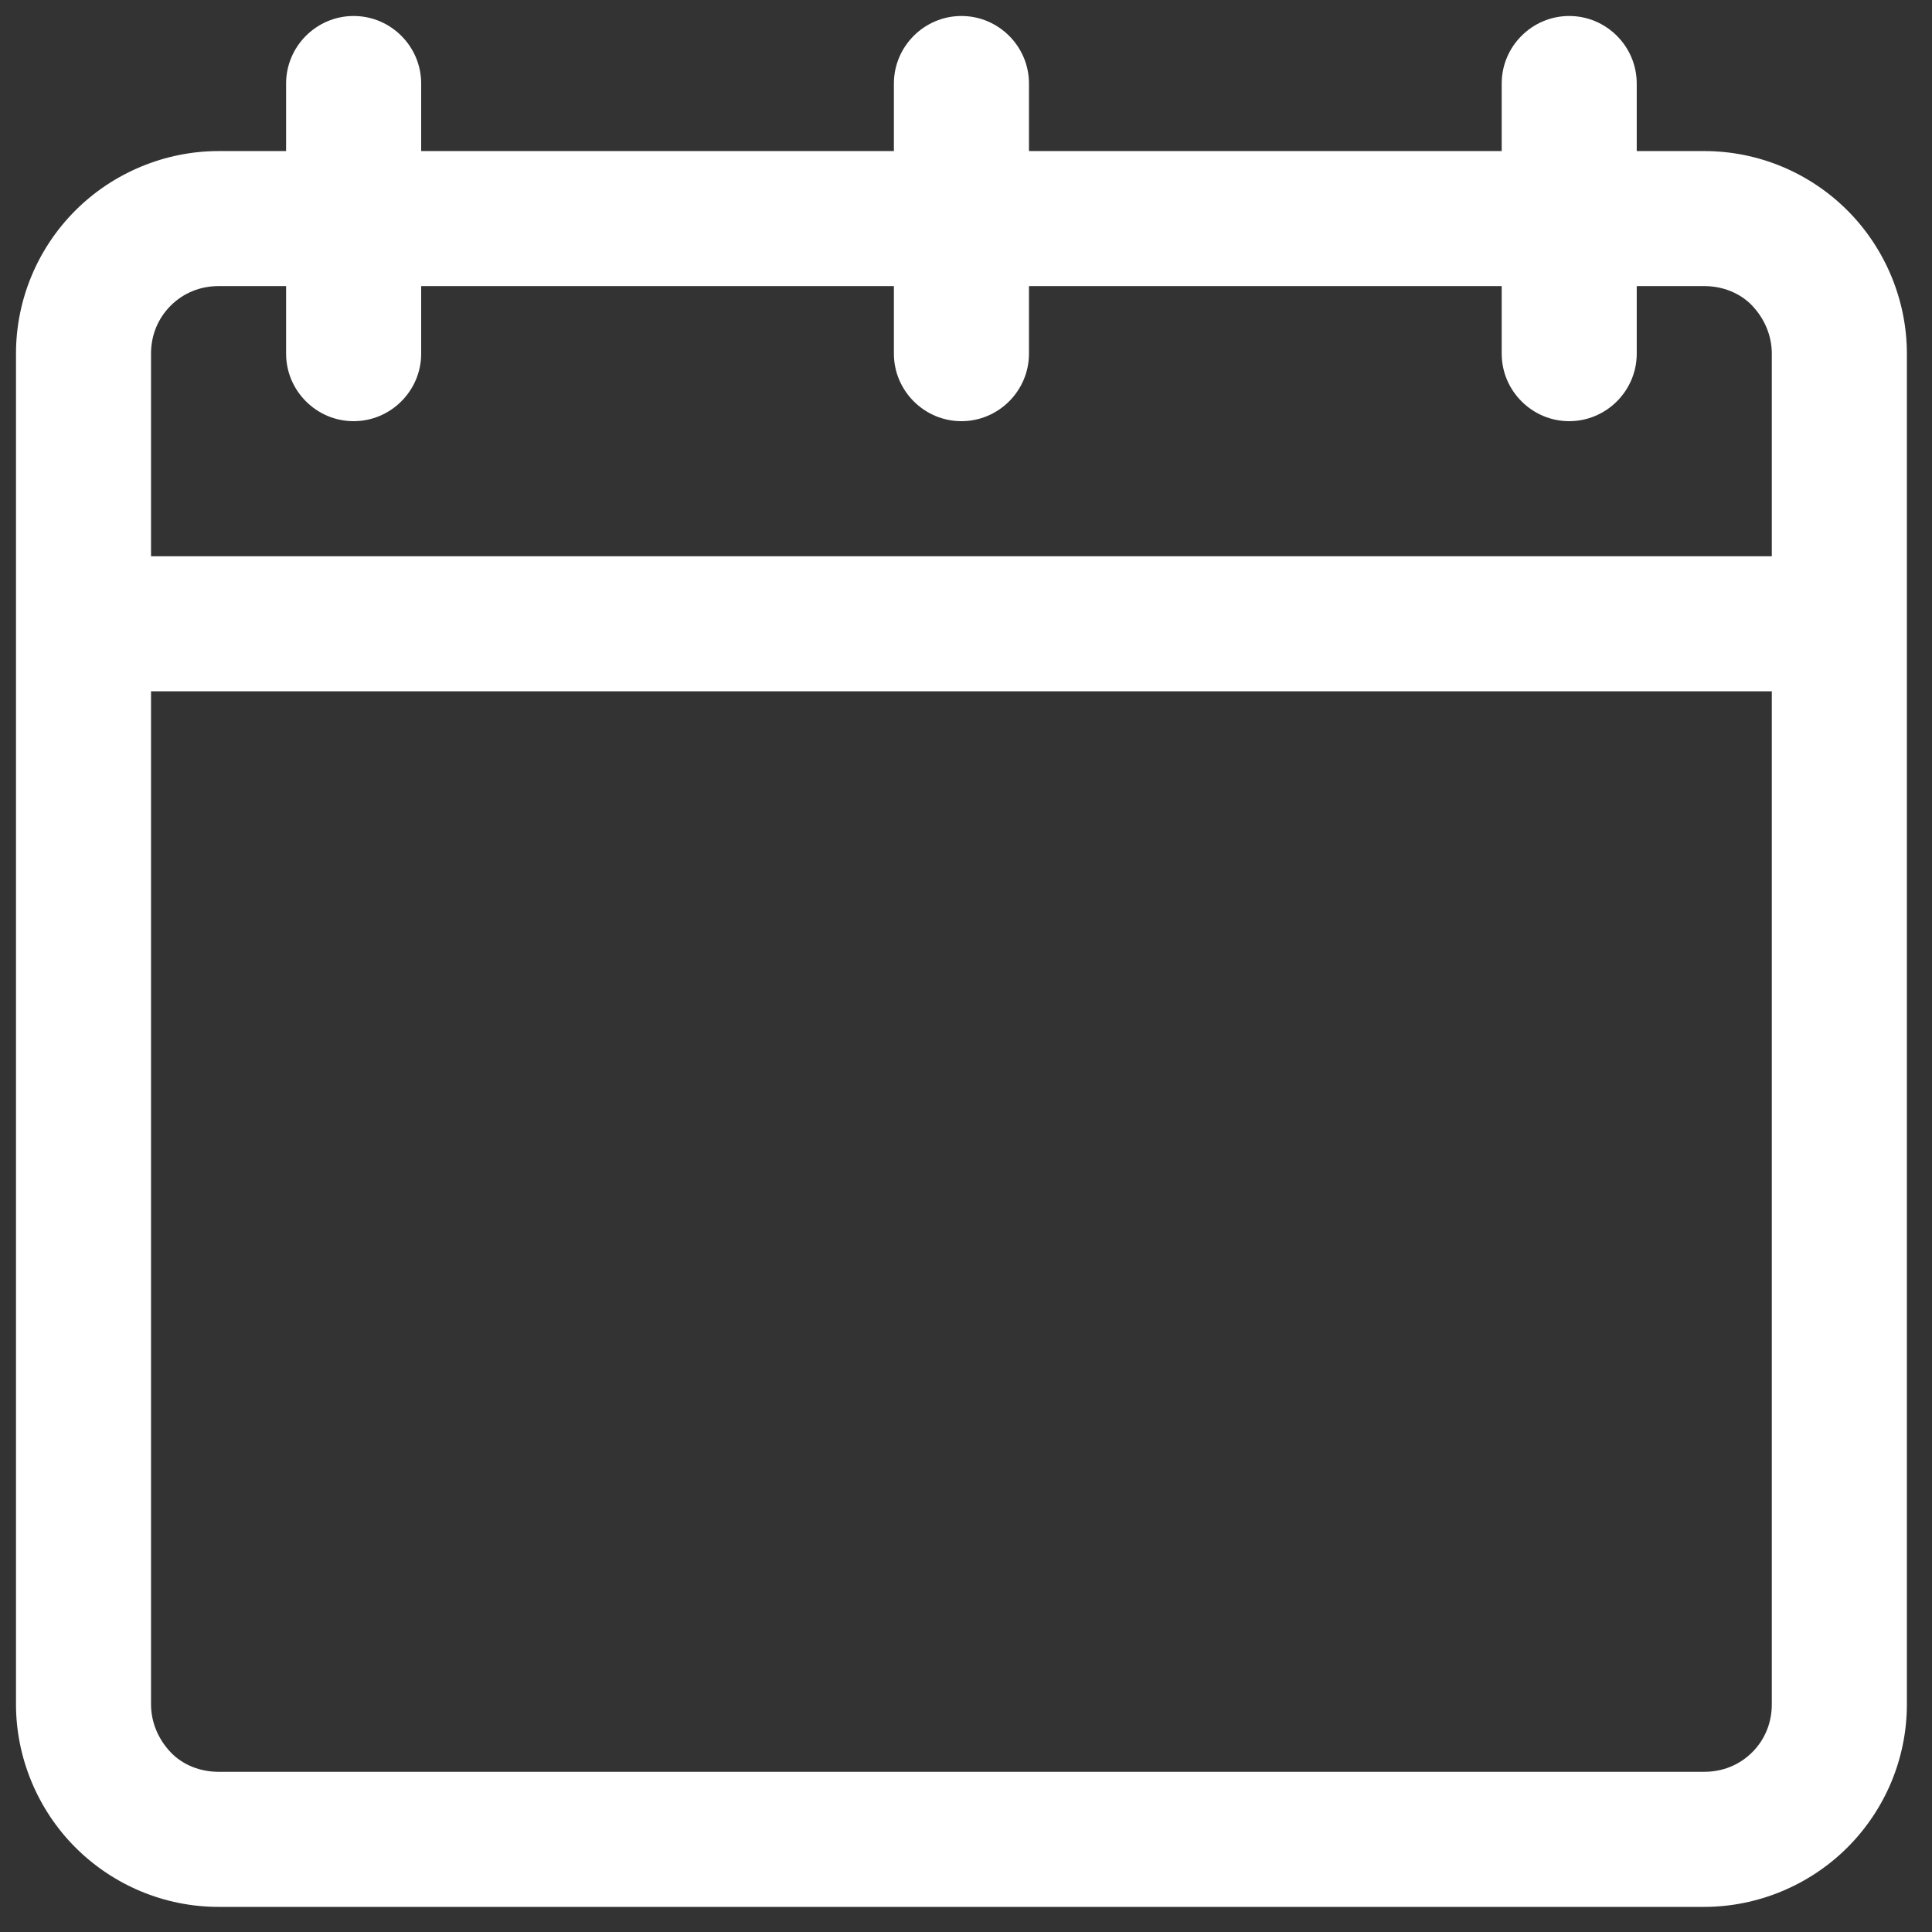 <svg width="47" height="47" viewBox="0 0 47 47" fill="none" xmlns="http://www.w3.org/2000/svg">
<rect x="0" y="0" width="47" height="47" fill="#333333" stroke="none"/>
<path d="M39.817 3.675H41.46C42.774 3.675 44.023 4.2 44.943 5.12C45.863 6.04 46.389 7.305 46.389 8.603V41.46C46.389 42.775 45.863 44.023 44.943 44.943C44.023 45.863 42.758 46.389 41.46 46.389H5.317C4.003 46.389 2.754 45.863 1.834 44.943C0.914 44.023 0.389 42.758 0.389 41.46V8.603C0.389 7.289 0.914 6.04 1.834 5.12C2.754 4.2 4.019 3.675 5.317 3.675H6.96V2.032C6.96 1.128 7.699 0.389 8.603 0.389C9.507 0.389 10.246 1.128 10.246 2.032V3.675H21.746V2.032C21.746 1.128 22.485 0.389 23.389 0.389C24.292 0.389 25.032 1.128 25.032 2.032V3.675H36.532V2.032C36.532 1.128 37.271 0.389 38.174 0.389C39.078 0.389 39.817 1.128 39.817 2.032V3.675ZM6.96 6.96H5.317C4.874 6.96 4.463 7.125 4.151 7.437C3.839 7.749 3.674 8.16 3.674 8.603V13.532H43.103V8.603C43.103 8.16 42.922 7.749 42.627 7.437C42.331 7.125 41.904 6.96 41.46 6.96H39.817V8.603C39.817 9.507 39.078 10.246 38.174 10.246C37.271 10.246 36.532 9.507 36.532 8.603V6.96H25.032V8.603C25.032 9.507 24.292 10.246 23.389 10.246C22.485 10.246 21.746 9.507 21.746 8.603V6.96H10.246V8.603C10.246 9.507 9.507 10.246 8.603 10.246C7.699 10.246 6.96 9.507 6.96 8.603V6.96ZM3.674 16.817V41.46C3.674 41.904 3.855 42.315 4.151 42.627C4.447 42.939 4.874 43.103 5.317 43.103H41.46C41.904 43.103 42.314 42.939 42.627 42.627C42.939 42.315 43.103 41.904 43.103 41.46V16.817H3.674Z" fill="white"/>
</svg>
